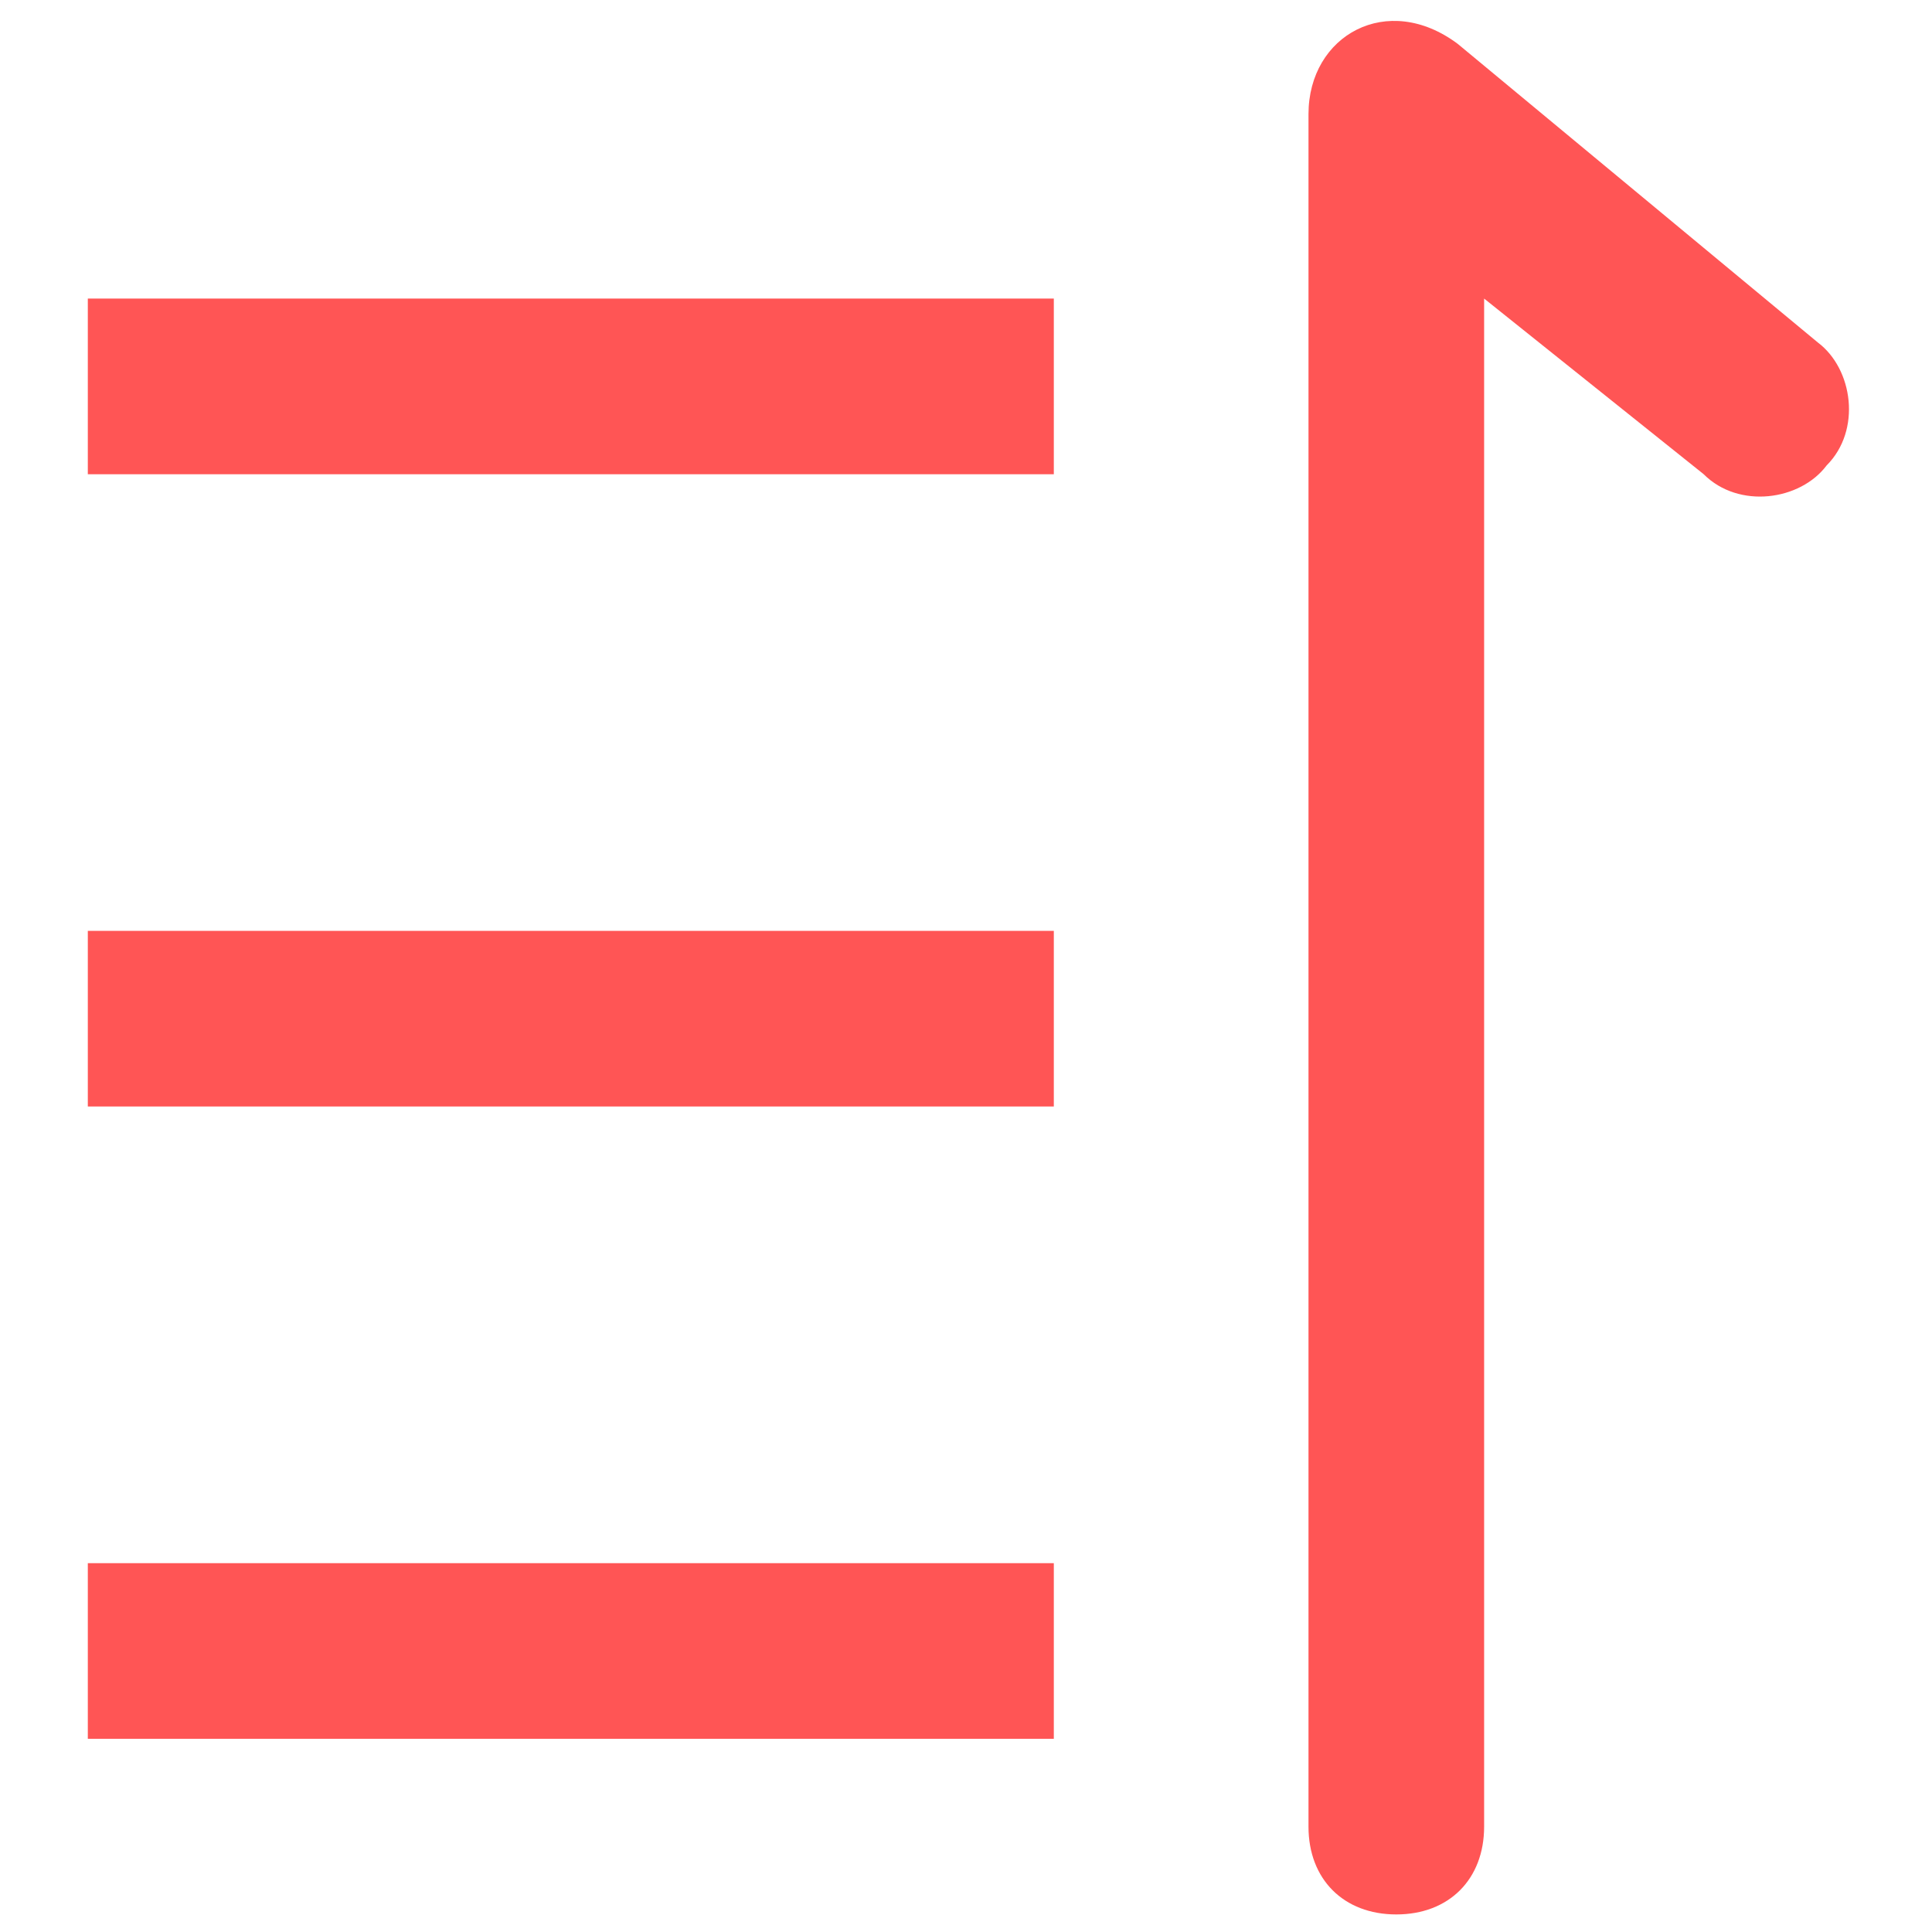 <svg t="1669912693273" class="icon" viewBox="0 0 1024 1024" version="1.1" xmlns="http://www.w3.org/2000/svg" p-id="1047" width="200" height="200"><path d="M693.527 60.509v907.636c0 27.927 18.618 46.545 46.545 46.545s46.545-18.618 46.545-46.545V158.255l116.364 93.091c18.618 18.618 51.2 13.964 65.164-4.655 18.618-18.618 13.964-51.2-4.655-65.164L772.655 23.273c-37.236-27.927-79.127-4.655-79.127 37.236zM46.545 158.255h512v93.091H46.545zM46.545 493.382h512v93.091H46.545zM46.545 828.509h512v93.091H46.545z" fill="#ff5555" p-id="1048"></path></svg>